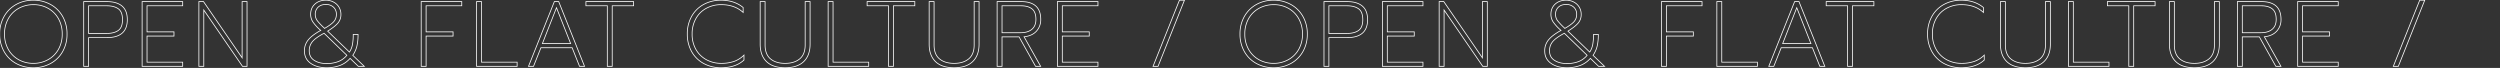 <svg xmlns="http://www.w3.org/2000/svg" xmlns:xlink="http://www.w3.org/1999/xlink" width="3240" height="88" viewBox="0 0 3240 88">
  <rect x="0" y="0" width="3240" height="88" fill="#333333" stroke="none"/>
  <defs>
    <clipPath id="clip-path">
      <rect id="長方形_32391" data-name="長方形 32391" width="3240" height="88" transform="translate(-113.033 5321.044)" fill="#fff" opacity="0.125"/>
    </clipPath>
  </defs>
  <g id="マスクグループ_23478" data-name="マスクグループ 23478" transform="translate(113.033 -5321.044)" clip-path="url(#clip-path)">
    <path id="パス_155280" data-name="パス 155280" d="M50.16,1.8A45.315,45.315,0,0,1,27.9-3.66,39.866,39.866,0,0,1,12.3-19.08a45.08,45.08,0,0,1-5.7-22.8,45.08,45.08,0,0,1,5.7-22.8A40.288,40.288,0,0,1,27.9-80.16a44.922,44.922,0,0,1,22.26-5.52,45.26,45.26,0,0,1,22.32,5.52A40.173,40.173,0,0,1,88.14-64.68a45.08,45.08,0,0,1,5.7,22.8,45.08,45.08,0,0,1-5.7,22.8A39.756,39.756,0,0,1,72.48-3.66,45.656,45.656,0,0,1,50.16,1.8Zm0-5.64a38.821,38.821,0,0,0,18.9-4.68A34.447,34.447,0,0,0,82.62-21.84,39.413,39.413,0,0,0,87.6-41.88,39.548,39.548,0,0,0,82.68-61.8,34.685,34.685,0,0,0,69.3-75.18a38,38,0,0,0-18.9-4.74,39.064,39.064,0,0,0-19.02,4.68A34.447,34.447,0,0,0,17.82-61.92a39.413,39.413,0,0,0-4.98,20.04,39.413,39.413,0,0,0,4.98,20.04A34.56,34.56,0,0,0,31.32-8.52,38.48,38.48,0,0,0,50.16-3.84Zm65.28-80.04h29.88q12.96,0,19.8,5.76t6.84,17.64q0,23.28-26.64,23.28H121.8V0h-6.36ZM145.08-42.6q9.72,0,15.18-3.9t5.46-13.98q0-10.2-5.46-14.1t-15.18-3.9H121.8V-42.6Zm46.08-41.28h52.56v5.4h-46.2v33.84h34.92v5.4H197.52V-5.4h46.2V0H191.16Zm73.56,0h6l50.04,72.84V-83.88h6.36V0h-5.88L271.08-72.96V0h-6.36ZM430.2,1.8q-12.48,0-20.58-5.7t-8.1-16.14a21.95,21.95,0,0,1,4.98-14.28q4.98-6.12,16.14-12.24A58.271,58.271,0,0,1,412.62-57.3a17.792,17.792,0,0,1-3.06-10.02q0-8.28,5.52-13.32t14.16-5.04a20.954,20.954,0,0,1,10.02,2.4,17.733,17.733,0,0,1,7.02,6.6,17.843,17.843,0,0,1,2.52,9.36,16.9,16.9,0,0,1-3.72,11.04q-3.72,4.56-13.44,10.68l28.2,27.12a27.158,27.158,0,0,0,3.9-9.66,70.307,70.307,0,0,0,1.02-13.14H471a65.621,65.621,0,0,1-1.5,15.12,35.926,35.926,0,0,1-5.34,11.88L479.04,0h-7.68L460.68-10.32a33.142,33.142,0,0,1-13.38,9.3A48.99,48.99,0,0,1,430.2,1.8Zm-2.52-51q8.52-4.92,11.88-8.76a13.717,13.717,0,0,0,3.36-9.36,12.1,12.1,0,0,0-3.78-9.36,14.04,14.04,0,0,0-9.9-3.48q-6.24,0-9.96,3.48a12.2,12.2,0,0,0-3.72,9.36,13.376,13.376,0,0,0,2.64,8.22A84.058,84.058,0,0,0,427.68-49.2ZM430.2-3.6a41.075,41.075,0,0,0,15.24-2.58,27.174,27.174,0,0,0,11.04-8.1L426.96-42.84q-10.44,5.52-14.82,10.5a17.957,17.957,0,0,0-4.38,12.3q0,8.16,6.42,12.3T430.2-3.6ZM552.84-83.88H605.4v5.4H559.2v33.84h34.92v5.4H559.2V0h-6.36Zm71.76,0h6.36V-5.4h46.2V0H624.6Zm100.8,0h5.64L764.52,0h-6.48l-9.6-24.12H708L698.4,0h-6.48Zm21.12,54.36L728.16-75.96,709.92-29.52Zm47.52-48.96H766.32v-5.4h61.8v5.4H800.4V0h-6.36ZM941.4,1.8a45.9,45.9,0,0,1-22.44-5.46,39.46,39.46,0,0,1-15.6-15.36,45.371,45.371,0,0,1-5.64-22.86,45.7,45.7,0,0,1,5.64-22.92,39.349,39.349,0,0,1,15.6-15.42,45.9,45.9,0,0,1,22.44-5.46q17.28,0,28.68,9.48v6.36q-10.92-10.08-28.32-10.08a39.8,39.8,0,0,0-19.38,4.68,34.041,34.041,0,0,0-13.5,13.32,39.794,39.794,0,0,0-4.92,20.04,39.328,39.328,0,0,0,4.98,20.1A34.453,34.453,0,0,0,922.56-8.52a39.653,39.653,0,0,0,19.2,4.68A50.33,50.33,0,0,0,958.08-6.3a34.551,34.551,0,0,0,13.08-8.22v6.36Q960.48,1.8,941.4,1.8Zm83.04,0q-15.96,0-24.12-7.98t-8.16-22.5v-55.2h6.36v56.16q0,12.12,6.96,18t18.96,5.88q12,0,19.02-5.88t7.02-18V-83.88h6.36v55.2q0,14.52-8.22,22.5T1024.44,1.8Zm55.8-85.68h6.36V-5.4h46.2V0h-52.56Zm78.24,5.4h-27.72v-5.4h61.8v5.4h-27.72V0h-6.36ZM1243.44,1.8q-15.96,0-24.12-7.98t-8.16-22.5v-55.2h6.36v56.16q0,12.12,6.96,18t18.96,5.88q12,0,19.02-5.88t7.02-18V-83.88h6.36v55.2q0,14.52-8.22,22.5T1243.44,1.8Zm55.8-85.68h31.08q25.44,0,25.44,23.04a21.8,21.8,0,0,1-5.64,15.36q-5.64,6.12-15.96,7.2L1355.64,0h-6.6l-21.36-38.16H1305.6V0h-6.36Zm30.6,40.32q9.24,0,14.46-4.44t5.22-12.84q0-9.6-5.1-13.62t-14.46-4.02H1305.6v34.92Zm47.52-40.32h52.56v5.4h-46.2v33.84h34.92v5.4h-34.92V-5.4h46.2V0h-52.56Zm158.16-1.8H1542L1507.8,0h-6.48ZM1657.56,1.8a45.315,45.315,0,0,1-22.26-5.46,39.866,39.866,0,0,1-15.6-15.42,45.08,45.08,0,0,1-5.7-22.8,45.08,45.08,0,0,1,5.7-22.8,40.287,40.287,0,0,1,15.6-15.48,44.922,44.922,0,0,1,22.26-5.52,45.26,45.26,0,0,1,22.32,5.52,40.173,40.173,0,0,1,15.66,15.48,45.081,45.081,0,0,1,5.7,22.8,45.081,45.081,0,0,1-5.7,22.8,39.756,39.756,0,0,1-15.66,15.42A45.656,45.656,0,0,1,1657.56,1.8Zm0-5.64a38.821,38.821,0,0,0,18.9-4.68,34.447,34.447,0,0,0,13.56-13.32A39.413,39.413,0,0,0,1695-41.88a39.549,39.549,0,0,0-4.92-19.92,34.686,34.686,0,0,0-13.38-13.38,38,38,0,0,0-18.9-4.74,39.064,39.064,0,0,0-19.02,4.68,34.448,34.448,0,0,0-13.56,13.32,39.413,39.413,0,0,0-4.98,20.04,39.413,39.413,0,0,0,4.98,20.04,34.561,34.561,0,0,0,13.5,13.32A38.48,38.48,0,0,0,1657.56-3.84Zm65.28-80.04h29.88q12.96,0,19.8,5.76t6.84,17.64q0,23.28-26.64,23.28H1729.2V0h-6.36Zm29.64,41.28q9.72,0,15.18-3.9t5.46-13.98q0-10.2-5.46-14.1t-15.18-3.9H1729.2V-42.6Zm46.08-41.28h52.56v5.4h-46.2v33.84h34.92v5.4h-34.92V-5.4h46.2V0h-52.56Zm73.56,0h6l50.04,72.84V-83.88h6.36V0h-5.88l-50.16-72.96V0h-6.36ZM2037.6,1.8q-12.48,0-20.58-5.7t-8.1-16.14a21.95,21.95,0,0,1,4.98-14.28q4.98-6.12,16.14-12.24a58.272,58.272,0,0,1-10.02-10.74,17.793,17.793,0,0,1-3.06-10.02q0-8.28,5.52-13.32t14.16-5.04a20.954,20.954,0,0,1,10.02,2.4,17.732,17.732,0,0,1,7.02,6.6,17.843,17.843,0,0,1,2.52,9.36,16.9,16.9,0,0,1-3.72,11.04q-3.72,4.56-13.44,10.68l28.2,27.12a27.158,27.158,0,0,0,3.9-9.66,70.312,70.312,0,0,0,1.02-13.14h6.24a65.621,65.621,0,0,1-1.5,15.12,35.929,35.929,0,0,1-5.34,11.88L2086.44,0h-7.68l-10.68-10.32a33.144,33.144,0,0,1-13.38,9.3A48.991,48.991,0,0,1,2037.6,1.8Zm-2.52-51q8.52-4.92,11.88-8.76a13.717,13.717,0,0,0,3.36-9.36,12.1,12.1,0,0,0-3.78-9.36,14.04,14.04,0,0,0-9.9-3.48q-6.24,0-9.96,3.48a12.2,12.2,0,0,0-3.72,9.36,13.376,13.376,0,0,0,2.64,8.22A84.062,84.062,0,0,0,2035.08-49.2Zm2.52,45.6a41.074,41.074,0,0,0,15.24-2.58,27.174,27.174,0,0,0,11.04-8.1l-29.52-28.56q-10.44,5.52-14.82,10.5a17.957,17.957,0,0,0-4.38,12.3q0,8.16,6.42,12.3T2037.6-3.6Zm122.64-80.28h52.56v5.4h-46.2v33.84h34.92v5.4H2166.6V0h-6.36Zm71.76,0h6.36V-5.4h46.2V0H2232Zm100.8,0h5.64L2371.92,0h-6.48l-9.6-24.12H2315.4L2305.8,0h-6.48Zm21.12,54.36-18.36-46.44-18.24,46.44Zm47.52-48.96h-27.72v-5.4h61.8v5.4H2407.8V0h-6.36ZM2548.8,1.8a45.9,45.9,0,0,1-22.44-5.46,39.459,39.459,0,0,1-15.6-15.36,45.37,45.37,0,0,1-5.64-22.86,45.7,45.7,0,0,1,5.64-22.92,39.348,39.348,0,0,1,15.6-15.42,45.9,45.9,0,0,1,22.44-5.46q17.28,0,28.68,9.48v6.36q-10.92-10.08-28.32-10.08a39.8,39.8,0,0,0-19.38,4.68,34.042,34.042,0,0,0-13.5,13.32,39.793,39.793,0,0,0-4.92,20.04,39.327,39.327,0,0,0,4.98,20.1,34.453,34.453,0,0,0,13.62,13.26,39.654,39.654,0,0,0,19.2,4.68,50.33,50.33,0,0,0,16.32-2.46,34.552,34.552,0,0,0,13.08-8.22v6.36Q2567.88,1.8,2548.8,1.8Zm83.04,0q-15.96,0-24.12-7.98t-8.16-22.5v-55.2h6.36v56.16q0,12.12,6.96,18t18.96,5.88q12,0,19.02-5.88t7.02-18V-83.88h6.36v55.2q0,14.52-8.22,22.5T2631.84,1.8Zm55.8-85.68H2694V-5.4h46.2V0h-52.56Zm78.24,5.4h-27.72v-5.4h61.8v5.4h-27.72V0h-6.36ZM2850.84,1.8q-15.96,0-24.12-7.98t-8.16-22.5v-55.2h6.36v56.16q0,12.12,6.96,18t18.96,5.88q12,0,19.02-5.88t7.02-18V-83.88h6.36v55.2q0,14.52-8.22,22.5T2850.84,1.8Zm55.8-85.68h31.08q25.44,0,25.44,23.04a21.8,21.8,0,0,1-5.64,15.36q-5.64,6.12-15.96,7.2L2963.04,0h-6.6l-21.36-38.16H2913V0h-6.36Zm30.6,40.32q9.24,0,14.46-4.44t5.22-12.84q0-9.6-5.1-13.62t-14.46-4.02H2913v34.92Zm47.52-40.32h52.56v5.4h-46.2v33.84h34.92v5.4h-34.92V-5.4h46.2V0h-52.56Zm158.16-1.8h6.48L3115.2,0h-6.48Z" transform="translate(-120 5407)" fill="none" stroke="#fff" stroke-width="1"/>
  </g>
</svg>
